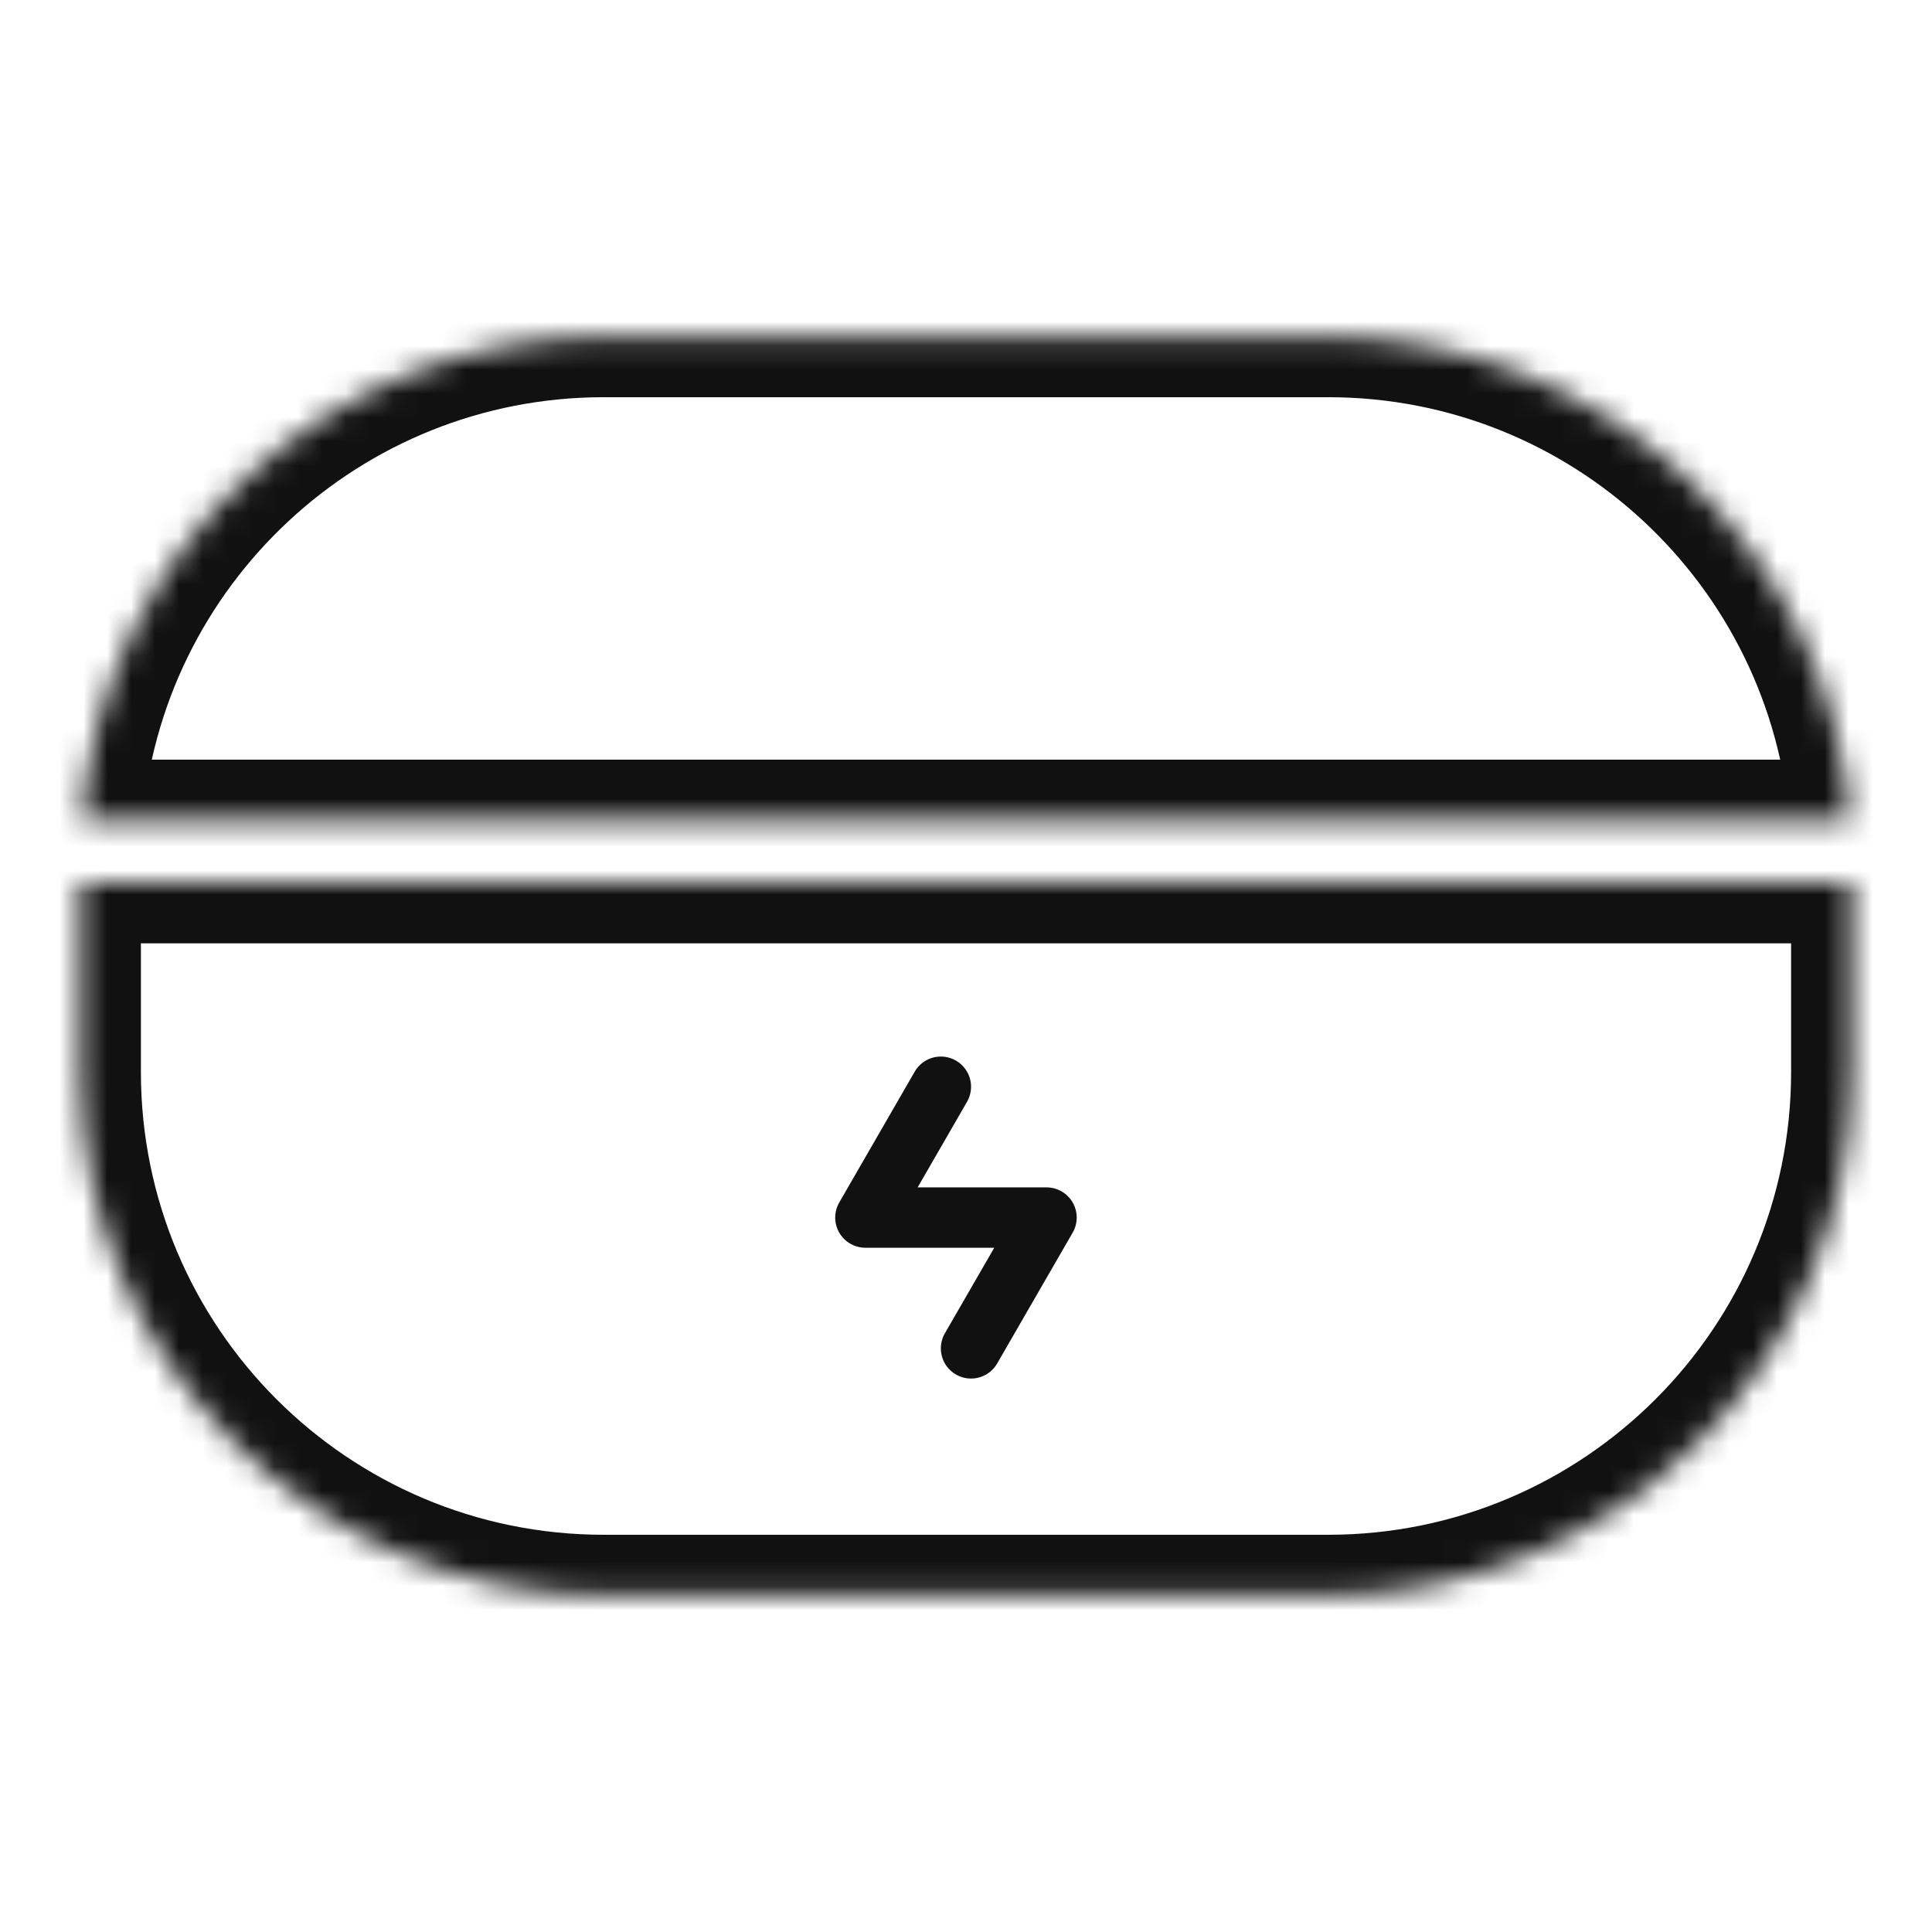 <svg xmlns="http://www.w3.org/2000/svg" fill="none" viewBox="0 0 81 81" height="81" width="81">
<mask fill="white" id="path-1-inside-1_551_209">
<path d="M3.439 34.38H77.561C76.703 23.049 67.237 14.122 55.687 14.122H25.313C13.762 14.122 4.297 23.049 3.439 34.38ZM77.624 37.018H3.375V44.94C3.375 57.056 13.197 66.878 25.313 66.878H55.687C67.802 66.878 77.624 57.056 77.624 44.94V37.018Z" clip-rule="evenodd" fill-rule="evenodd"></path>
</mask>
<path mask="url(#path-1-inside-1_551_209)" fill="#111111" d="M3.439 34.38L0.915 34.189L0.709 36.912H3.439V34.38ZM77.561 34.38V36.912H80.291L80.085 34.189L77.561 34.38ZM77.624 37.018H80.156V34.487H77.624V37.018ZM3.375 37.018V34.487H0.844V37.018H3.375ZM3.439 36.912H77.561V31.849H3.439V36.912ZM55.687 16.653C65.904 16.653 74.278 24.55 75.037 34.571L80.085 34.189C79.128 21.548 68.572 11.591 55.687 11.591V16.653ZM25.313 16.653H55.687V11.591H25.313V16.653ZM5.963 34.571C6.721 24.55 15.096 16.653 25.313 16.653V11.591C12.428 11.591 1.872 21.548 0.915 34.189L5.963 34.571ZM77.624 34.487H3.375V39.549H77.624V34.487ZM5.907 44.94V37.018H0.844V44.94H5.907ZM25.313 64.346C14.595 64.346 5.907 55.658 5.907 44.94H0.844C0.844 58.454 11.799 69.409 25.313 69.409V64.346ZM55.687 64.346H25.313V69.409H55.687V64.346ZM75.093 44.94C75.093 55.658 66.404 64.346 55.687 64.346V69.409C69.201 69.409 80.156 58.454 80.156 44.94H75.093ZM75.093 37.018V44.94H80.156V37.018H75.093Z"></path>
<path stroke-linejoin="round" stroke-linecap="round" stroke-width="2.531" stroke="#111111" d="M40.711 56.531L43.876 51.047H36.282L39.446 45.562"></path>
</svg>
